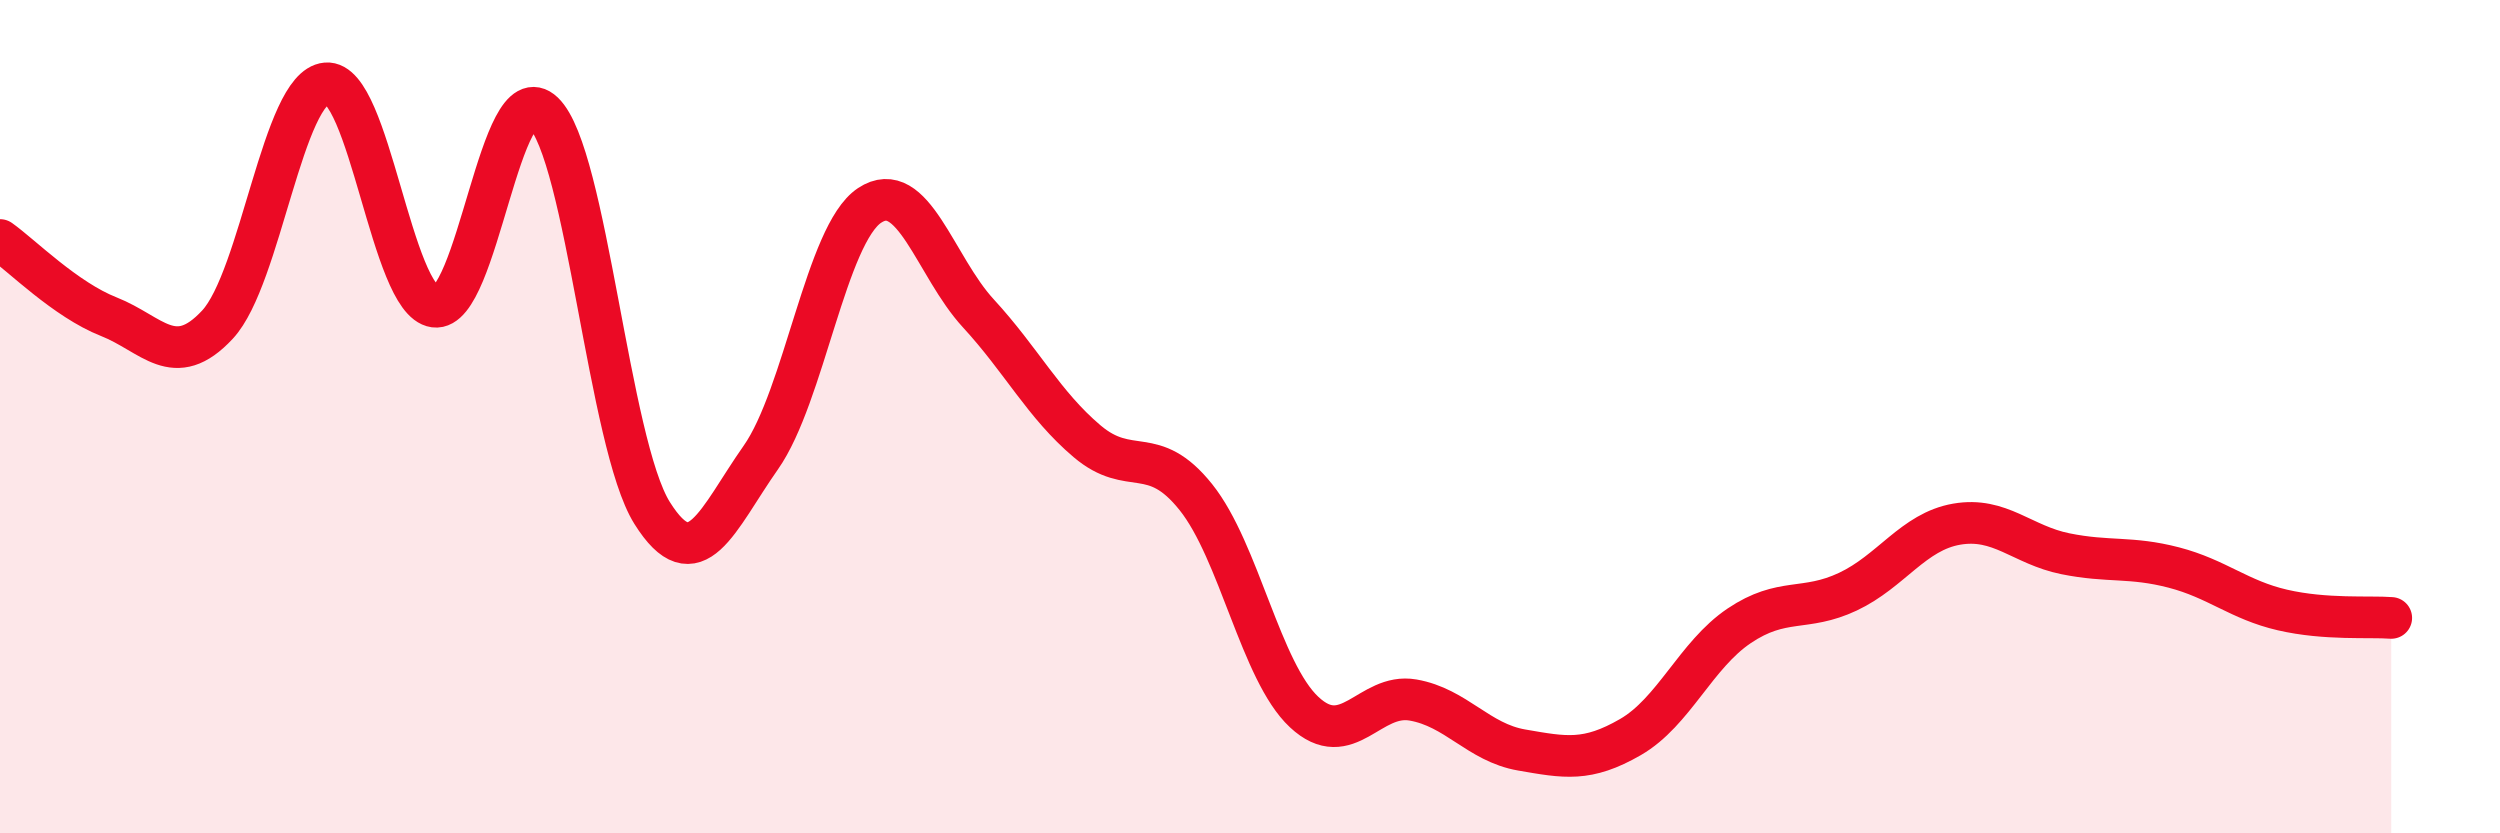 
    <svg width="60" height="20" viewBox="0 0 60 20" xmlns="http://www.w3.org/2000/svg">
      <path
        d="M 0,5.76 C 0.52,6.13 1.57,7.19 2.61,7.6 C 3.65,8.01 4.18,8.91 5.22,7.79 C 6.26,6.67 6.79,2.09 7.83,2 C 8.87,1.91 9.39,7.22 10.43,7.36 C 11.47,7.5 12,1.71 13.04,2.7 C 14.08,3.69 14.61,10.65 15.65,12.31 C 16.69,13.97 17.22,12.46 18.26,10.98 C 19.3,9.5 19.83,5.62 20.87,4.93 C 21.91,4.24 22.44,6.39 23.48,7.52 C 24.52,8.65 25.05,9.71 26.09,10.59 C 27.13,11.47 27.66,10.63 28.7,11.93 C 29.74,13.23 30.26,16.12 31.3,17.09 C 32.34,18.06 32.87,16.62 33.91,16.8 C 34.95,16.98 35.48,17.82 36.52,18 C 37.56,18.18 38.09,18.29 39.13,17.69 C 40.17,17.09 40.7,15.72 41.74,15.02 C 42.78,14.32 43.31,14.69 44.35,14.2 C 45.39,13.71 45.92,12.76 46.96,12.58 C 48,12.4 48.53,13.08 49.57,13.29 C 50.61,13.5 51.13,13.35 52.17,13.62 C 53.21,13.89 53.74,14.4 54.78,14.64 C 55.82,14.88 56.87,14.79 57.39,14.83L57.39 20L0 20Z"
        fill="#EB0A25"
        opacity="0.1"
        stroke-linecap="round"
        stroke-linejoin="round"
      />
      <path
        d="M 0,5.76 C 0.52,6.13 1.57,7.19 2.61,7.6 C 3.65,8.01 4.18,8.91 5.22,7.79 C 6.26,6.67 6.79,2.09 7.83,2 C 8.87,1.91 9.39,7.22 10.43,7.36 C 11.47,7.5 12,1.71 13.04,2.7 C 14.08,3.69 14.61,10.65 15.65,12.31 C 16.69,13.97 17.22,12.46 18.26,10.98 C 19.3,9.5 19.83,5.62 20.87,4.93 C 21.91,4.24 22.44,6.39 23.48,7.52 C 24.52,8.65 25.05,9.71 26.09,10.59 C 27.13,11.47 27.66,10.63 28.7,11.93 C 29.74,13.23 30.26,16.12 31.3,17.09 C 32.34,18.06 32.87,16.62 33.91,16.8 C 34.95,16.98 35.48,17.82 36.52,18 C 37.56,18.18 38.09,18.29 39.13,17.69 C 40.17,17.09 40.7,15.72 41.74,15.02 C 42.78,14.32 43.31,14.69 44.35,14.2 C 45.39,13.71 45.92,12.76 46.96,12.58 C 48,12.4 48.53,13.08 49.57,13.29 C 50.61,13.5 51.13,13.35 52.17,13.62 C 53.21,13.89 53.74,14.4 54.78,14.64 C 55.82,14.88 56.87,14.79 57.39,14.83"
        stroke="#EB0A25"
        stroke-width="1"
        fill="none"
        stroke-linecap="round"
        stroke-linejoin="round"
      />
    </svg>
  